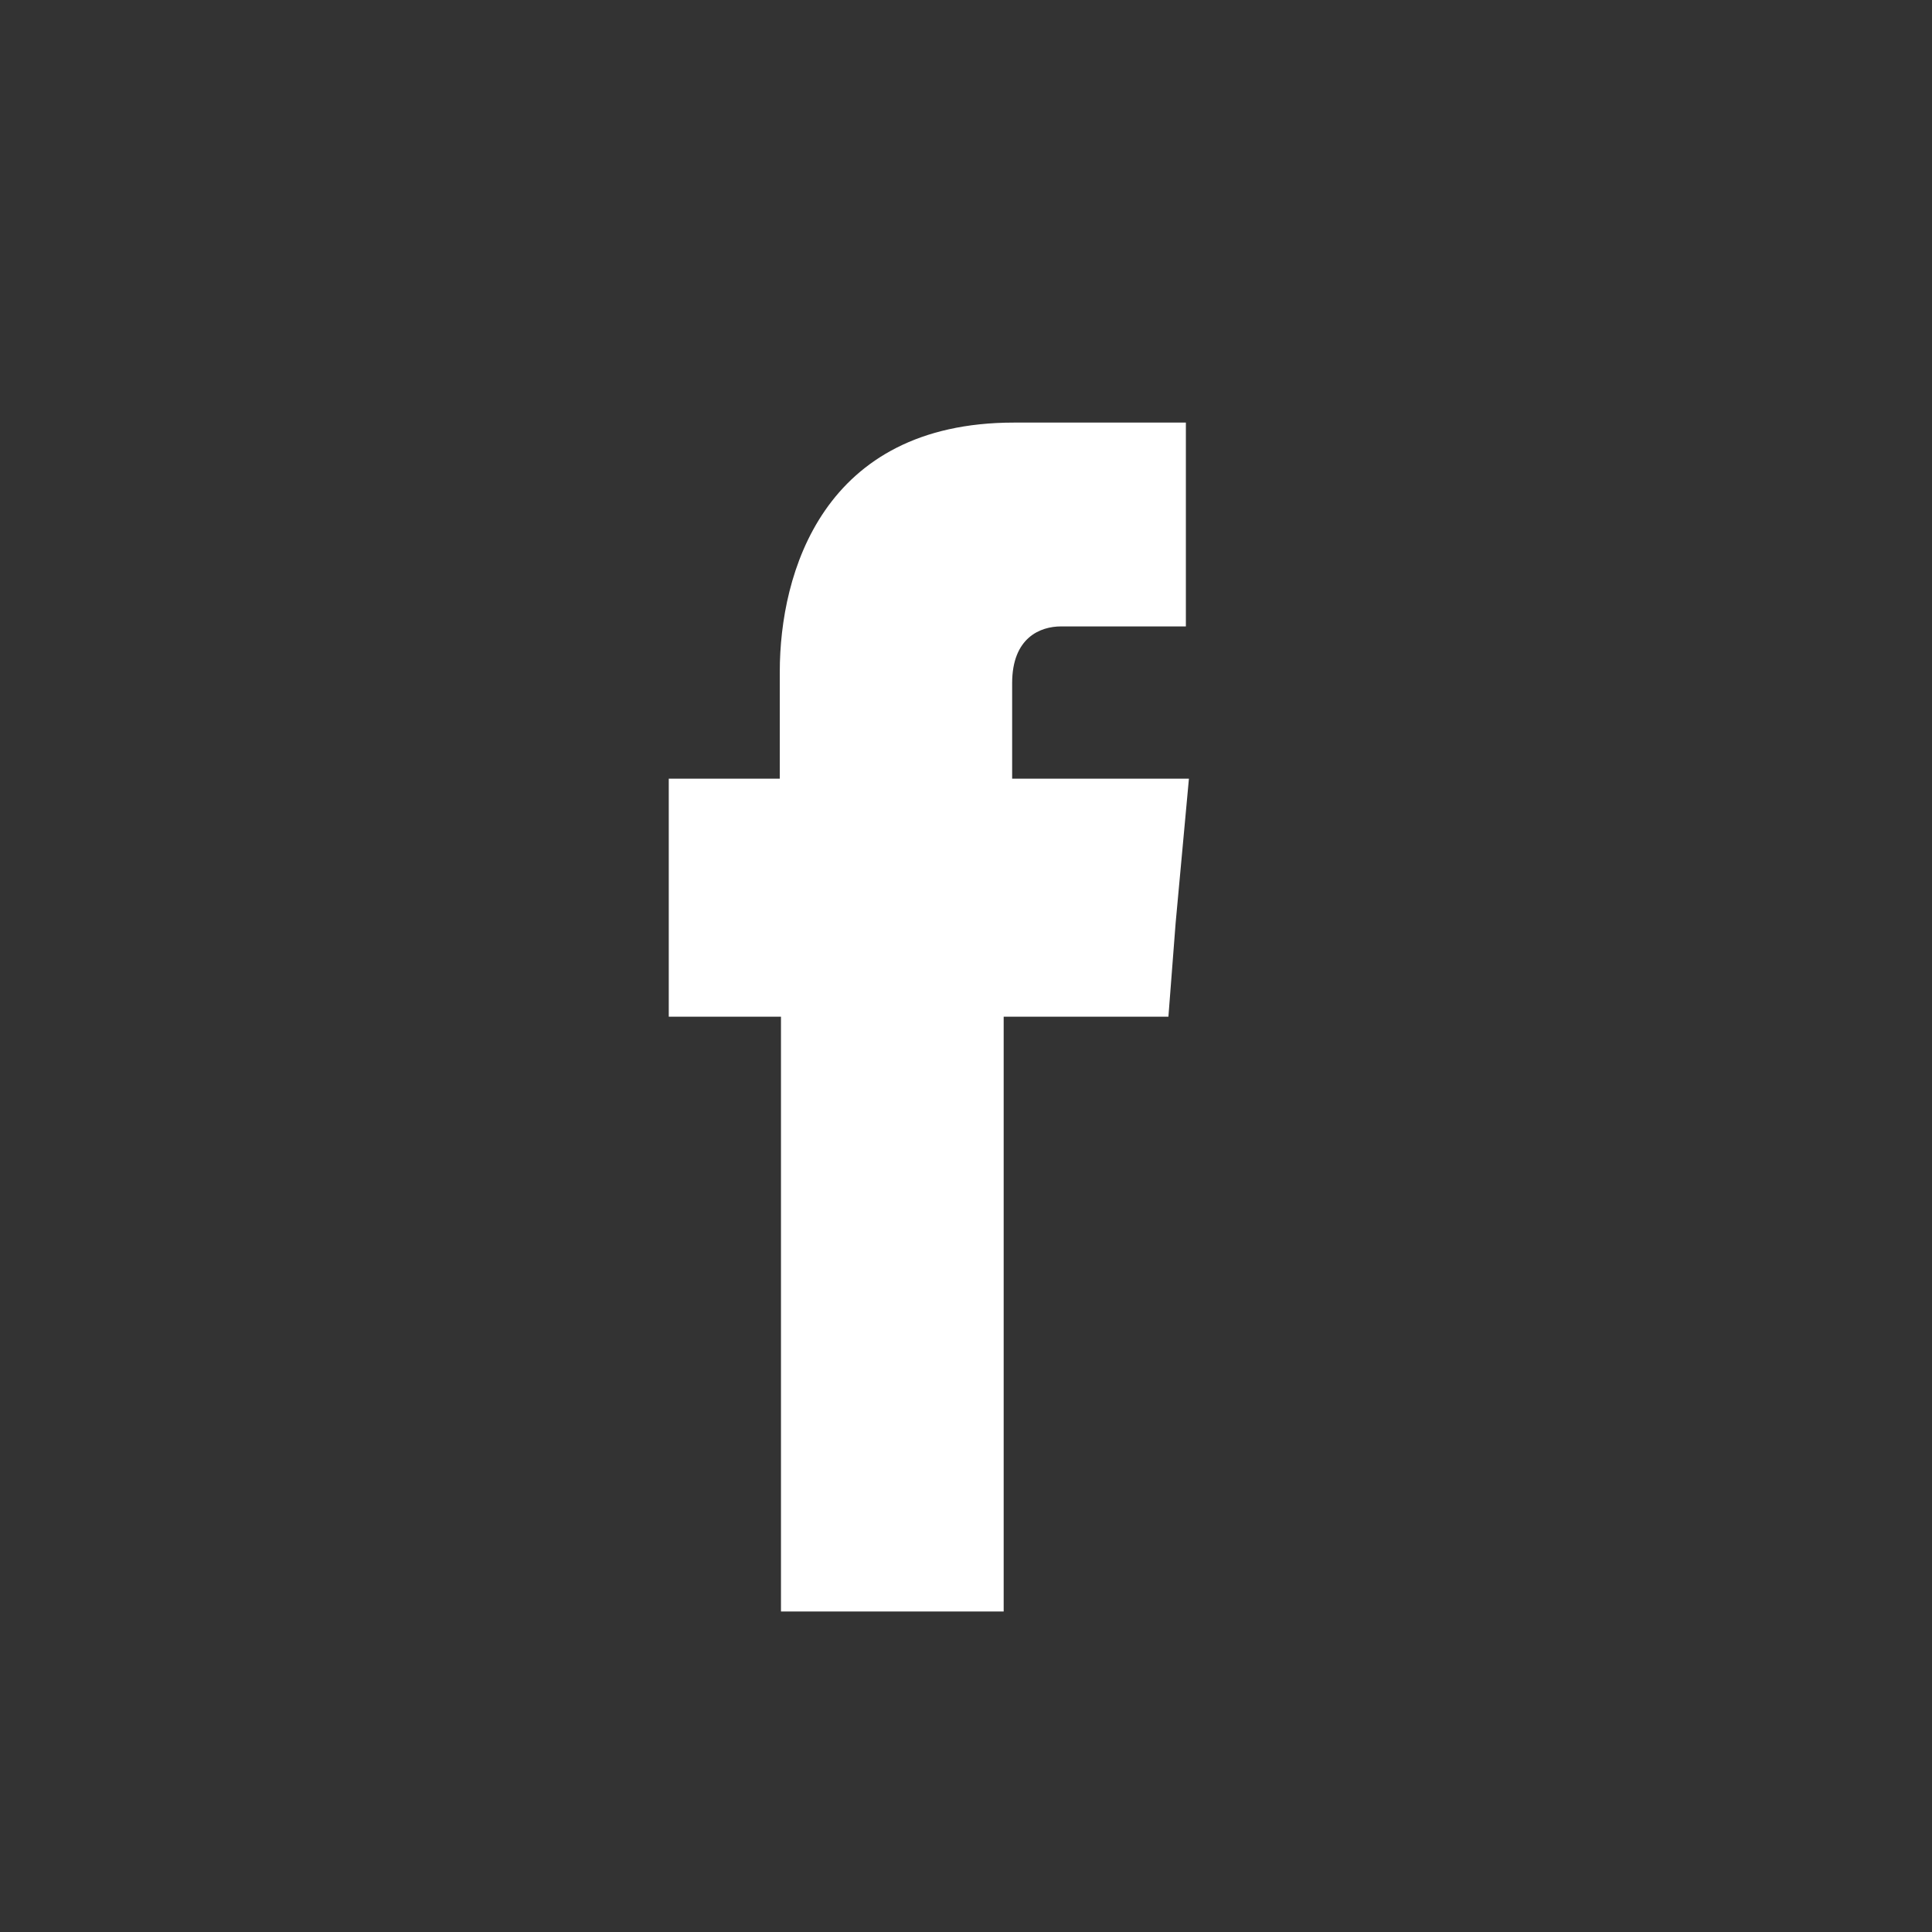<?xml version="1.0" encoding="UTF-8"?>
<svg width="26px" height="26px" viewBox="0 0 26 26" version="1.1" xmlns="http://www.w3.org/2000/svg" xmlns:xlink="http://www.w3.org/1999/xlink">
    <rect x="0" y="0" width="26" height="26" fill="#333333" stroke="none"/>
    <title>facebook</title>
    <g id="facebook" stroke="none" stroke-width="1" fill="none" fill-rule="evenodd">
        <g id="fb" transform="translate(9, 5)" fill="#FFFFFF">
            <path d="M4.621,4.194 C4.621,3.578 5.002,3.43 5.279,3.43 C5.546,3.43 6.959,3.43 6.959,3.43 L6.959,0.687 L4.645,0.687 C2.071,0.687 1.494,2.718 1.494,4.038 L1.494,5.479 L0,5.479 L0,8.682 L1.51,8.682 C1.51,12.32 1.51,16.687 1.51,16.687 L4.507,16.687 C4.507,16.687 4.507,12.259 4.507,8.682 L6.724,8.682 L6.821,7.423 L7,5.479 L4.621,5.479 L4.621,4.194 Z" id="Path"></path>
        </g>
    </g>
</svg>